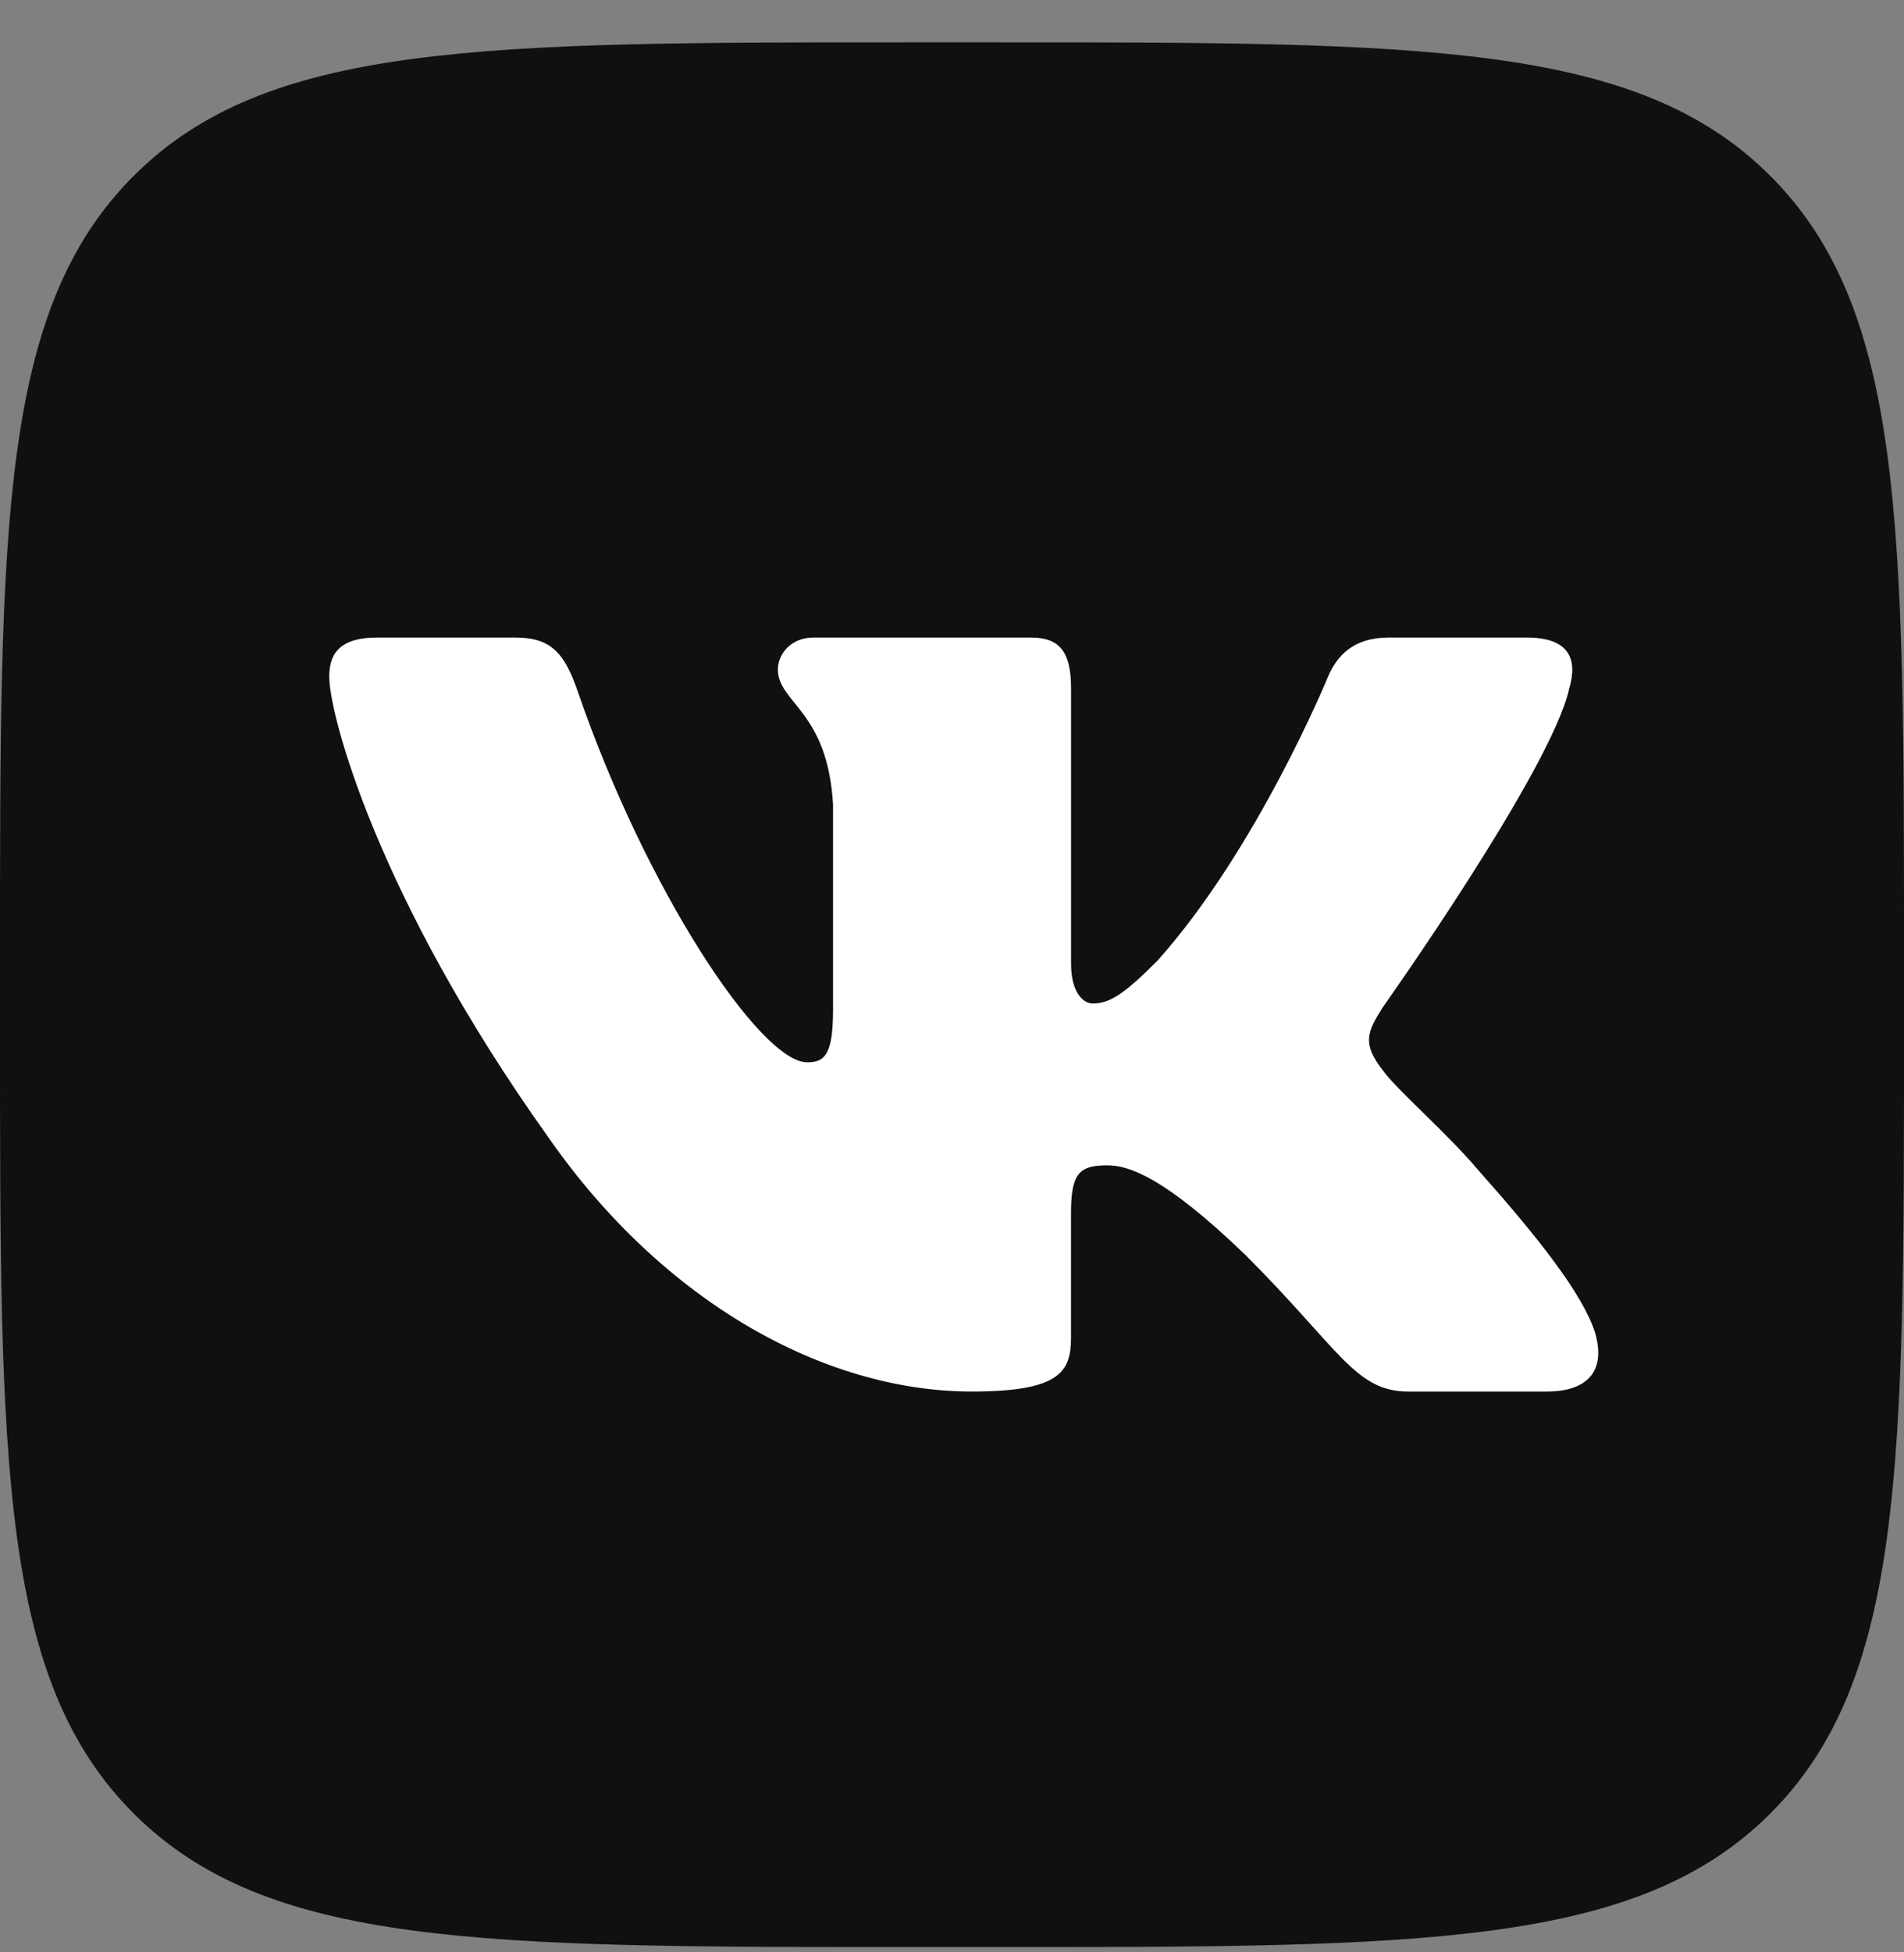 <?xml version="1.0" encoding="UTF-8"?> <svg xmlns="http://www.w3.org/2000/svg" width="40" height="41" viewBox="0 0 40 41" fill="none"><rect x="0" y="0" width="40" height="41" fill="#808080" stroke="none"/><g clip-path="url(#clip0_146_1069)"><path d="M0 20.055C0 11.02 0 6.503 2.807 3.695C5.613 0.888 10.132 0.889 19.167 0.889H20.833C29.868 0.889 34.387 0.889 37.193 3.695C40 6.503 40 11.02 40 20.055V21.722C40 30.757 40 35.275 37.193 38.082C34.386 40.889 29.868 40.889 20.833 40.889H19.167C10.132 40.889 5.614 40.889 2.807 38.082C0 35.275 0 30.757 0 21.722V20.055Z" fill="#101010"></path><path fill-rule="evenodd" clip-rule="evenodd" d="M10.833 13.389H7.917C7.083 13.389 6.917 13.78 6.917 14.214C6.917 14.986 7.905 18.818 11.521 23.885C13.931 27.346 17.326 29.222 20.416 29.222C22.271 29.222 22.5 28.805 22.5 28.088V25.472C22.5 24.639 22.675 24.472 23.262 24.472C23.696 24.472 24.437 24.689 26.167 26.357C28.145 28.334 28.471 29.222 29.583 29.222H32.5C33.333 29.222 33.75 28.805 33.509 27.983C33.246 27.164 32.302 25.974 31.049 24.565C30.369 23.762 29.349 22.896 29.041 22.464C28.607 21.908 28.732 21.66 29.041 21.166C29.041 21.166 32.594 16.16 32.966 14.461C33.151 13.843 32.966 13.389 32.082 13.389H29.166C28.425 13.389 28.083 13.78 27.898 14.214C27.898 14.214 26.415 17.829 24.314 20.177C23.634 20.857 23.325 21.074 22.954 21.074C22.769 21.074 22.501 20.857 22.501 20.239V14.461C22.501 13.72 22.285 13.389 21.667 13.389H17.084C16.621 13.389 16.342 13.733 16.342 14.059C16.342 14.762 17.392 14.925 17.501 16.901V21.197C17.501 22.139 17.331 22.309 16.959 22.309C15.971 22.309 13.566 18.678 12.139 14.523C11.859 13.714 11.578 13.389 10.833 13.389Z" fill="white"></path></g><defs><clipPath id="clip0_146_1069"><rect width="40" height="40" fill="white" transform="translate(0 0.889)"></rect></clipPath></defs></svg> 